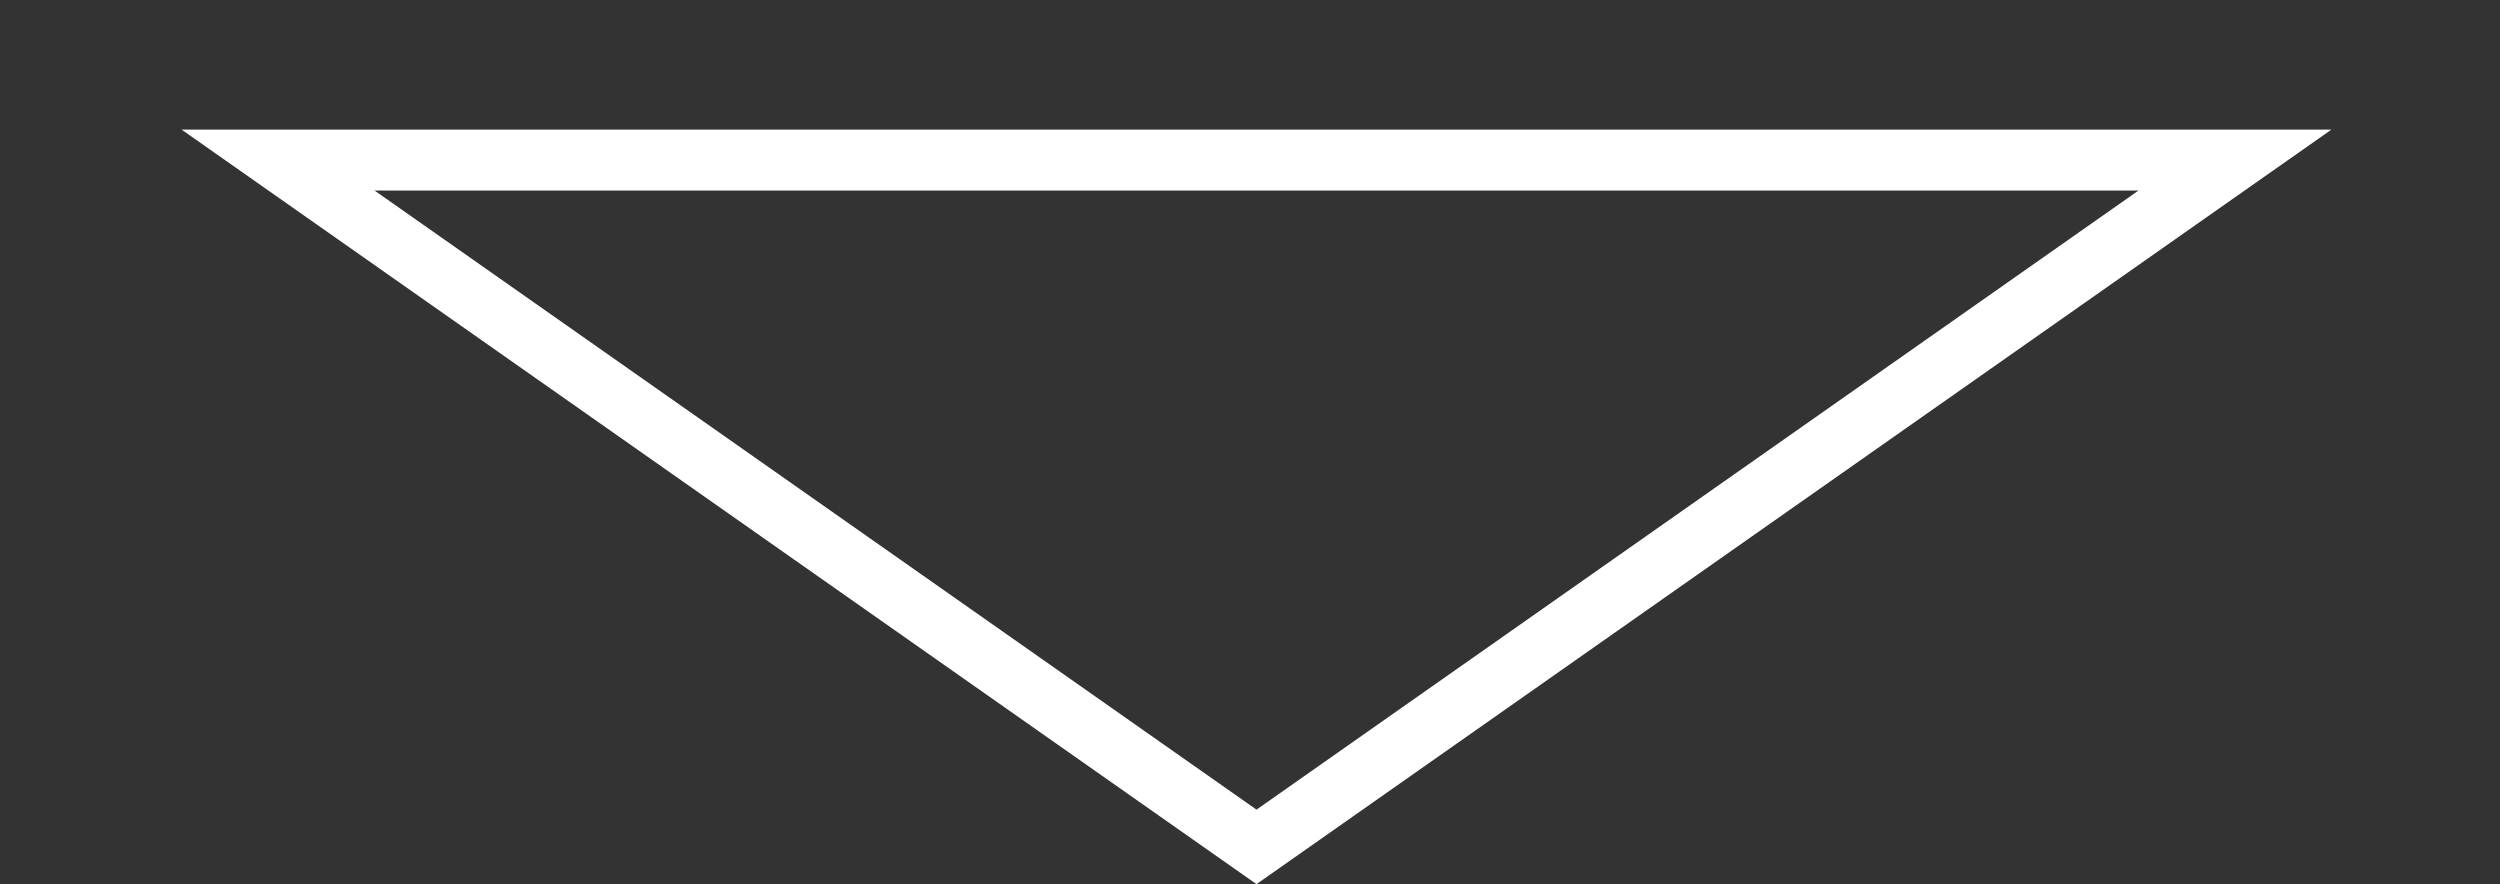 <?xml version="1.0" encoding="UTF-8"?> <svg xmlns="http://www.w3.org/2000/svg" width="82" height="29" viewBox="0 0 82 29" fill="none"><rect x="0" y="0" width="82" height="29" fill="#333333" stroke="none"/><g id="Group 6"><path id="Polygon 1" d="M41.213 27.778L73.307 5.25L9.12 5.25L41.213 27.778Z" stroke="white" stroke-width="2"></path></g></svg> 